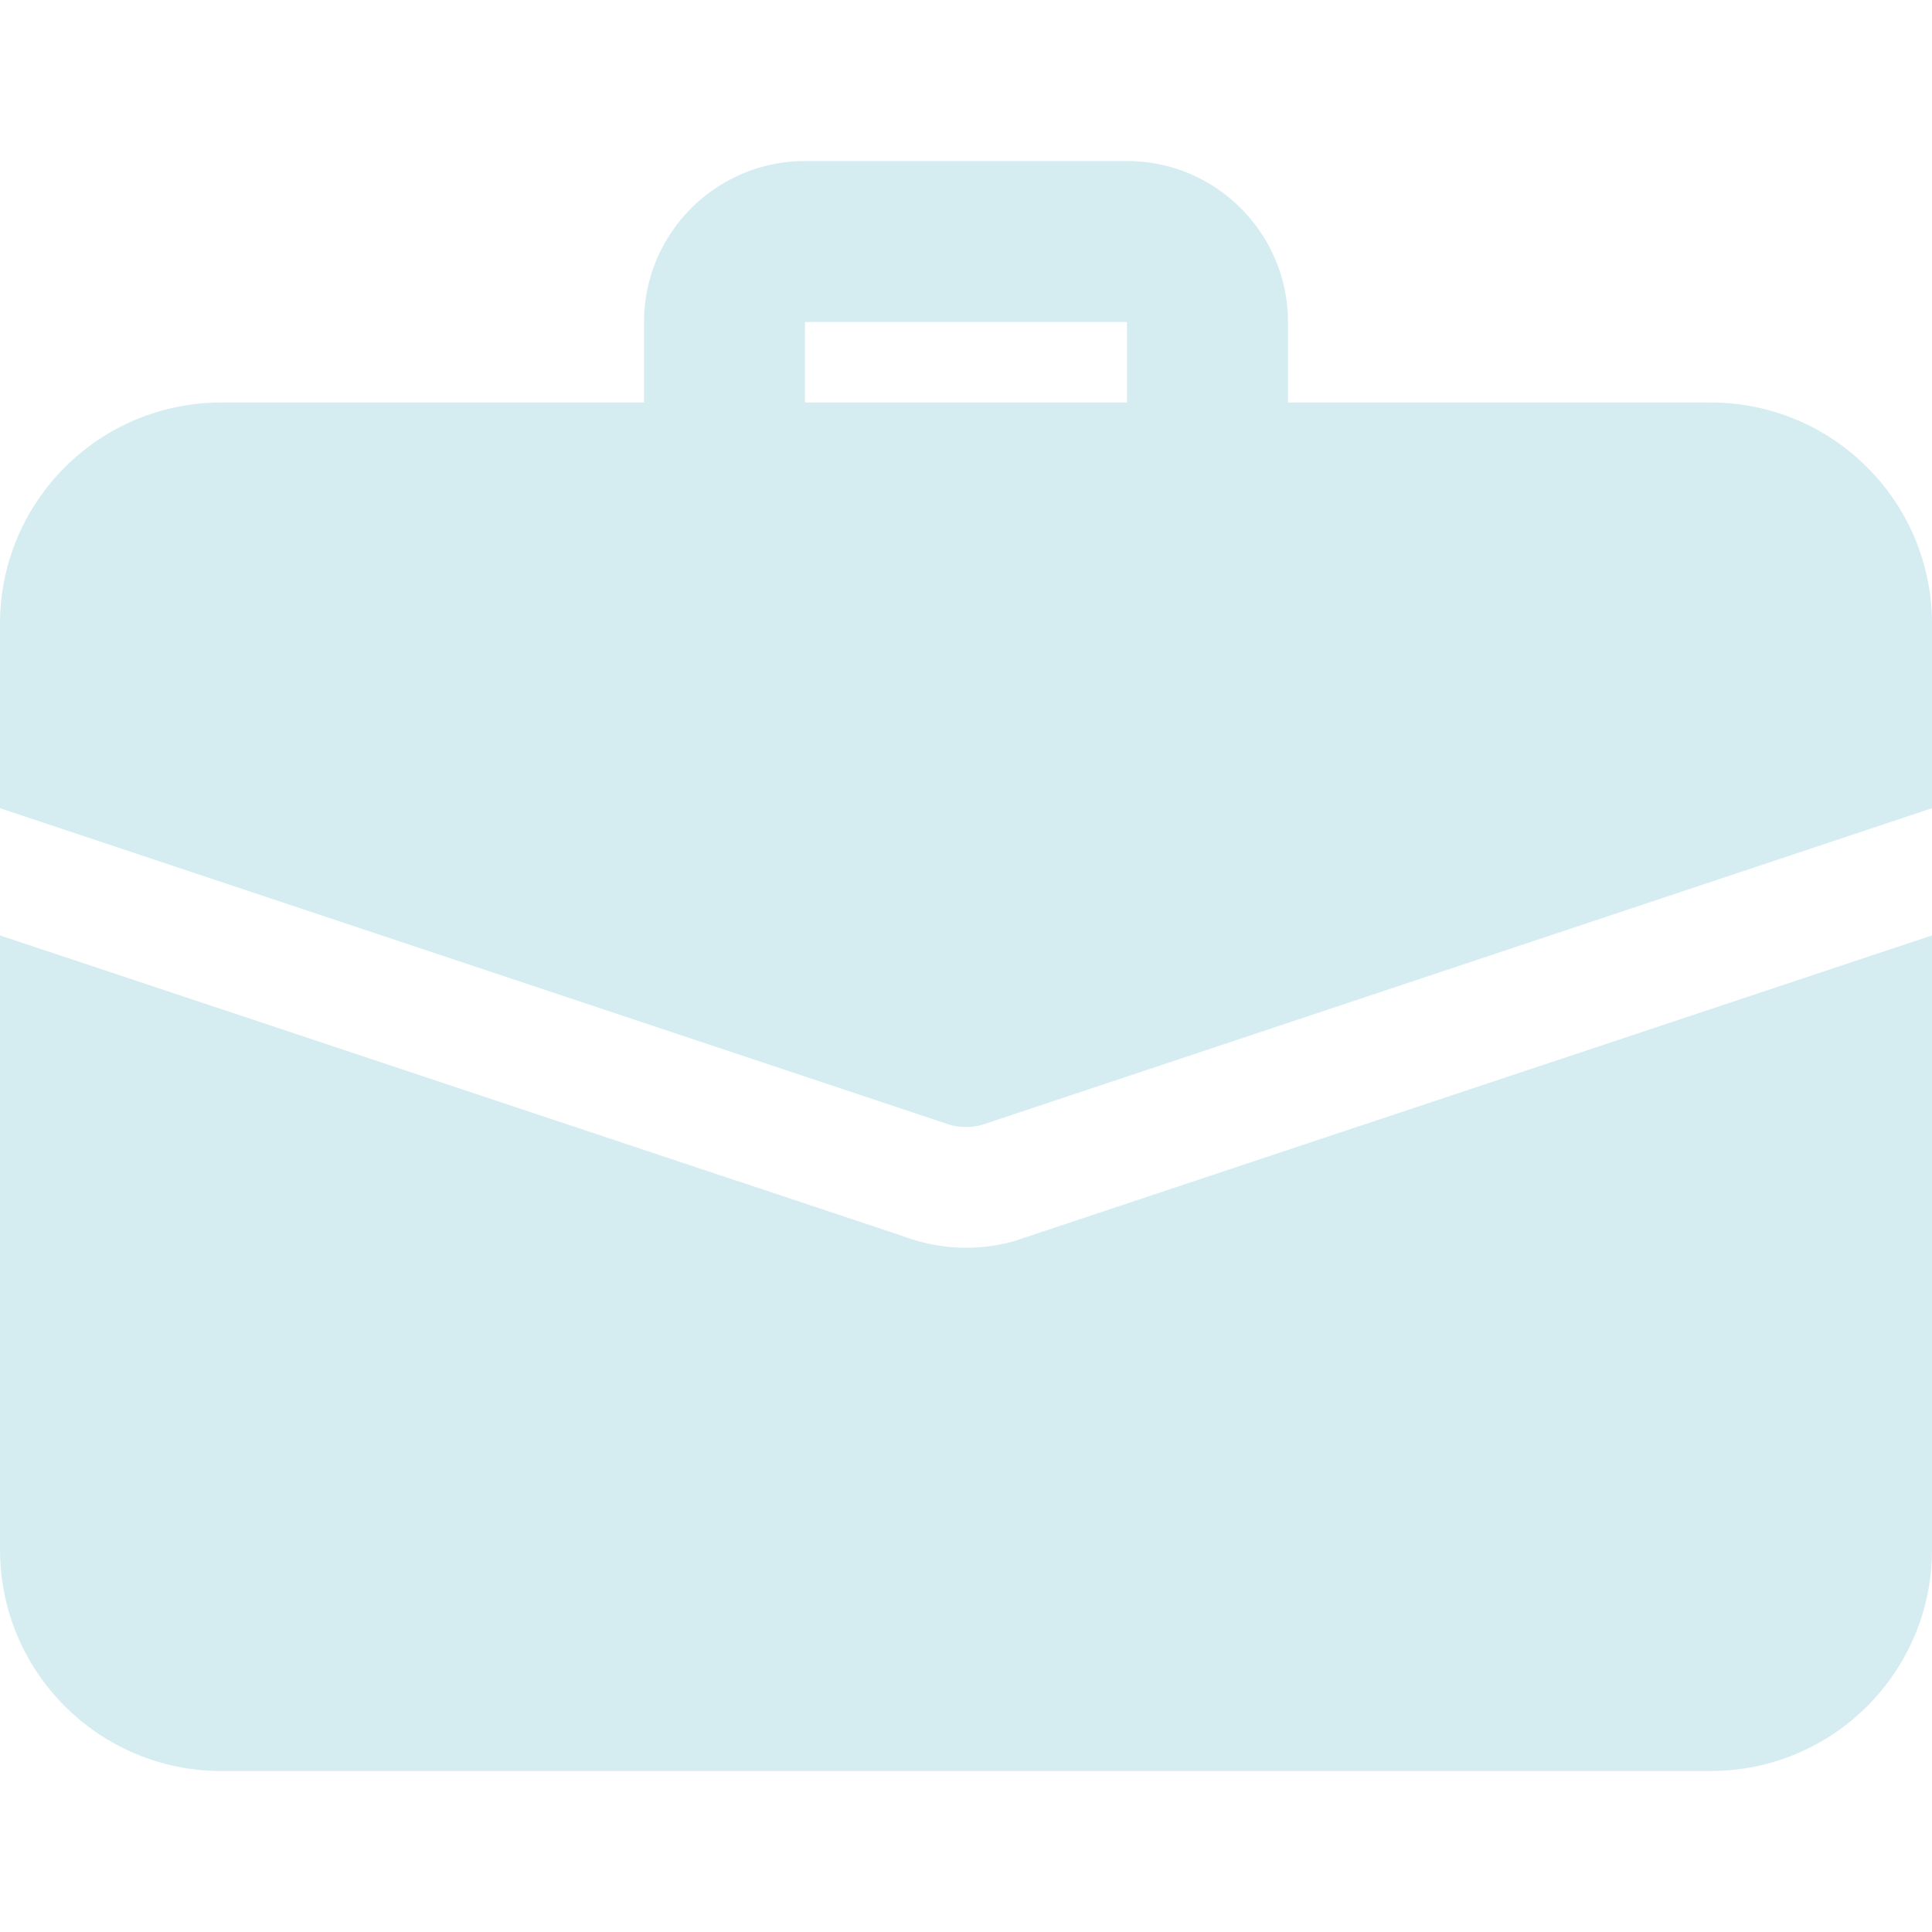<svg width="48" height="48" viewBox="0 0 48 48" fill="none" xmlns="http://www.w3.org/2000/svg">
<g clip-path="url(#clip0_1047_4715)">
<path d="M30 13C28.896 13 28 12.104 28 11V8H20V11C20 12.104 19.104 13 18 13C16.896 13 16 12.104 16 11V8C16 5.794 17.794 4 20 4H28C30.206 4 32 5.794 32 8V11C32 12.104 31.104 13 30 13Z" fill="#D5EDF1"/>
<path d="M25.42 30.76C25.06 30.9 24.54 31 24 31C23.46 31 22.94 30.9 22.46 30.72L0 23.24V38.5C0 41.54 2.46 44 5.5 44H42.5C45.54 44 48 41.54 48 38.5V23.24L25.42 30.76Z" fill="#D5EDF1"/>
<path d="M48 15.5V20.08L24.48 27.92C24.32 27.98 24.16 28 24 28C23.84 28 23.68 27.98 23.52 27.92L0 20.08V15.5C0 12.46 2.46 10 5.5 10H42.5C45.54 10 48 12.46 48 15.5Z" fill="#D5EDF1"/>
</g>
<defs>
<clipPath id="clip0_1047_4715">
<rect width="48" height="48" fill="white"/>
</clipPath>
</defs>
</svg>
